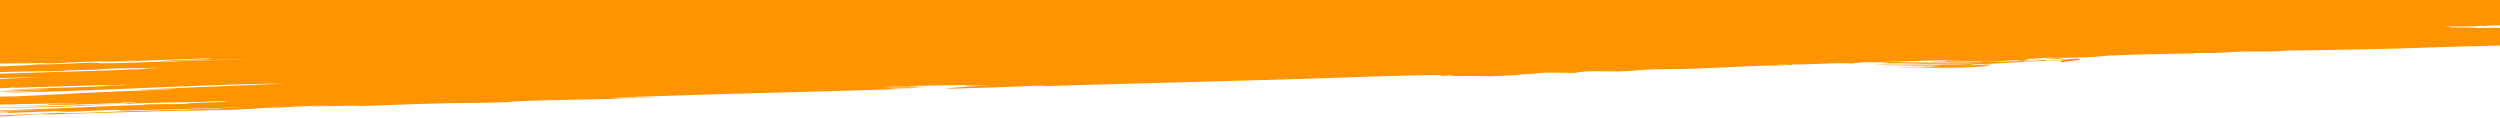 <?xml version="1.0" encoding="utf-8"?>
<svg xmlns="http://www.w3.org/2000/svg" width="716.915mm" height="33.937mm" viewBox="0 0 2032.2 96.2">
  <title>LASTTRYnew BOTTOM- SVG- orange-diagonal-bg-03</title>
  <path d="M-.451,51.7c6.8-.1,13.006-.2,18.308-.2,4.4,0,10.605-.3,14.606-.2,3.3,0,6.3.3,9.805.2,6.1-.1,12.2-.7,18.208-.9,16.507-.6,33.415-1,51.123-1.3-9.2.6-23.711.5-30.214,1.4,23.511-.8,50.222-2.1,74.033-2.7,5.8-.2,12.906-.7,17.108-.1-12.906.8-34.115.8-43.62,2,25.812-.7,52.123-1.4,76.634-1.9-36.316,1-79.135,2.4-111.849,3.3-4.1.1-9.7.2-13.406.2-.3,0,1.2-.4,1.2-.4-2-.1-9.1.6-8.6.1a30.417,30.417,0,0,0,6-.5c-19.108.7-30.613,1.7-48.621,1.6-9,1-19.509,1.3-30.614,1.6v4.7c9.3-.2,18.708-.5,28.212-.6,7-.1,14.507,0,20.71-.2,2.4-.1,4.7-.4,7.2-.6,7.1-.4,14.806-.3,21.91-.6,2.8-.1,5.3-.5,8.4-.6,12.306-.6,37.417-.8,45.12-.8-9.2.4-18.608.8-29.213,1,3.4.4,14.907-.6,18.308-.2-31.413,1.5-62.027,2-93.541,3.1-9,.3-18.108.6-27.212.8v3.5c10.805-.2,21.309-.4,31.614-.6-10.705.5-21.209,1-31.614,1.4v7.6c3.5-.2,6.9-.3,10.2-.6l6.1-.2c-14.806,1.1,9-.2,17.108-.3,11.505-.2,39.117-1.3,48.621-1.4,2.5-.1,4.3.2,6.2.2,5-.1,13.506-.8,15.707-.6C77.884,71,36.265,71.3,6.452,73c7.8.2,20.709-.6,30.413-.7,2.1-.1,2.5.1,1.2.2-1.6,0-3.2.1-4.9.1-10.705.6-24.611.9-33.615,1.8v.1c10.2,0,25.211-.8,35.115-.7-9.7.6-23.01.9-32.714,1.5,71.932-.9,152.167-6.5,229.6-7.4C195.036,69.6,151.316,71.2,111.5,73c9.9.3,21.509-.8,32.814-.9-18.608,1.3-37.917,1.7-56.925,2.6-24.011,1-48.322,2.5-76.234,3.7-3.8,0-7.7.1-11.6.2V85c21.409-.5,43.319-.8,65.329-1.4-8.6.7-21.21.7-27.913,1.2a11.605,11.605,0,0,1,3.7.3l-21.91.6c-1.6,0-3.2.1-4.9.1-1.9.1.2.2,2.5.1l12.206-.3c6.1.3,16.407-.9,23.11-.5-2.3.1-12,.2-8.5.4,18.108-.5,38.117-1.1,52.223-1.7,4.4-.2,11.506-1,14.607-.2-35.016,2-74.533,2.8-110.649,4v.2c19.208-.3,39.117-.8,53.724-1.2,16.307-.5,34.815-2,48.521-2.3,1.6,0,2.3.3,3.7.2,2.3-.1,2-.4,4.8-.5,17.208-.5,34.415-.8,51.123-1.1,8.1-.2,16.907-.9,24.41-.3-9.5.8-27.912.5-33.915,1.7-10.1.6-20.409.2-30.513.5-2,.1-3.9.4-6,.5-7.2.4-15.707.5-24.211.9-30.513,1.4-61.127,2.5-91.44,3.5v.5c19.308-.4,40.318-1.3,56.625-1.5C35.965,89.1,17.557,90-.451,90.8v.6c1.5,0,3,0,4.6-.1,3.2-.1,1.1.7,5,.4,14.106-.3,34.515-1.7,46.221-1.2-3.1.3-8.1.3-9.605.8,18.809-.7,33.815-1.6,51.023-2,.9.5.3.4,3.8.6,38.917-1.1,71.031-1.7,103.346-3-31.815,1.7-69.331,2.7-100.745,3.5-14.407.4-29.613,1.3-43.72,1.6a25.378,25.378,0,0,1-2.6-.1c-.6.7-6.1.1-.7,0-1.1,0-2.2-.1-2.8-.1-13.206.1-29.413,1.1-43.72,1.6-3.3.1-6.6.3-9.9.4v.9c7.1-.3,13.606-.6,12.506-.9,7.7.2,18.208-1.5,27.912-1-1.8.2-6.3,0-6,.4,45.62-1.5,108.248-3.1,145.965-4.1-8,.8-24.711.5-32.815,1.3,19.709-.5,48.122-1.2,66.73-2.5a38.25,38.25,0,0,1-4.9,0c5.6-.2,11.905-.3,15.807-.7,0,.2-2.1.2-2.4.4,10.7-.5,27.412-1.7,44.92-1.7-3.6.2-15.707.3-13.306.6,10.8-.2,22.81-.5,34.115-.6,1,0,3.8.2,4.9.2,25.712-.6,51.623-2,77.835-2.3,14.206-.1,32.914-.3,48.721-1.2a37.979,37.979,0,0,1-4.9,0c27.612-1.4,58.926-1.5,88.239-2.4-.5,0-.7-.1-.7-.2,5.7-.2,10.2-.2,14.606-.2,6.1-.3,15.407-.2,19.409-.7-6.5.1-16.107.7-20.709.4,2.9-.1,13.906-.3,10.9-.5-12.306.5-19.109.5-30.414.5,84.738-3.2,149.767-4.4,235.805-7.1-3.3.1-6.5.1-9.8-.1,10-.7,21.809-.5,30.313-1.1l-34.215.3c10.4-.7,23.21,0,29.113-1-2.5,0-7.9.4-8.6.1a43.761,43.761,0,0,0,7.2-.6c-11.5.3-22.21.4-31.714.4,28.513-.5,59.526-1.4,84.137-1.2-5.6.2-12.105.2-14.506.8,6,.2,14.506-.8,19.509-.6-12.706.8-26.712,1.5-34.916,2.8,18.808-.5,53.324-1.5,72.832-2.5,1.5.3,8-.2,8.6.3,83.637-2.6,172.877-4.5,260.216-7.6,19.808-.7,44.619-1.3,60.927-1.4.1.2.1.5.2.7,4.2,0,4.6-.4,8.5-.4.7.9,11.406.4,19.709.5,4,0,6.4.3,9.805.2,9.1-.1,17.807-.9,24.31-.9,1.4-.7,7-.9,13.206-1.1,8.1-1.7,22.71-.6,34.115-.8,8.9-2.1,23.111-1,35.216-1.2,8.8-.2,16.607-1.1,25.411-1.5,10.1-.4,20.909-.2,31.714-.6,13.206-.4,28.113-1.1,42.419-1.8,12.706-.6,26.412-1,34.115-.8,1.7-.8-6.7.2-5-.6a115.1,115.1,0,0,1,12.305.2c.4-.3-1.9-.4-.1-.5,14.307.2,35.916-1.7,47.522-.8,4.9-.3,7.3-.9,13.2-1.1,5.9.5,13.606-.4,18.409.4-2.9.2-2.7-.2-6.1,0,2.6.9,11.105.5,17.207.6,6.2.1,13.206.3,19.609.3,13.806.1,28.613-.1,39.217.1-28.412,1-56.325.5-84.237.7,17.108.6,37.017.7,56.425.8-2.5.4-8.6.3-7.2.8-4.3,0-17.808-.2-17.108.1,3.7.1,9.8-.2,12.306.2-9.7.7-16.507-.2-23.11.5,23.21-.2,50.922.9,73.132-1.4a15.423,15.423,0,0,1-3.7-.1c1.3-.1,5.1-.3,7-.5a20.5,20.5,0,0,1-3.5-.1c1.7-.2,3.4-.4,5.1-.5-13.306.6-27.312,1-40.418,1,11.706-.2,19.709-.3,30.314-1.2-2.5,0-7.9.5-8.6.1,7.9-.6,12.306.3,17.108-.3a38.25,38.25,0,0,1-4.9,0c19.408-1,42.618-2.5,61.727-3-.4.8-3.6,1.1.3,1.6,2.8-1.1,15.007-1.2,14.106-2.7a10.694,10.694,0,0,1-2.5-.3c-6.6.5-31.614,2.4-24.211,1.1-7,.3-10.9,1-18.108,1.2-3.5.1,2.8-.6-2.5-.3-42.819,1.5-79.035,1.5-111.149.7,23.811-.5,45.62-1.8,65.829-1-5.4-.1-11.4,0-17.107,0,4.6,1-9.5.3-10.8.8,11.7.5,26.612-.3,39.117-.1,1.4,0,1.3.3,2.5.3,7.5.1,21.51-1.5,31.514-1.3a22.276,22.276,0,0,0-3.6.5c10.3-.3,16.707-1.1,25.311-1.6,4.8.1,9.5.3,12.105-.5-12.305-.5-22.009,1.6-32.714,1.3,4.7-.2,3.5-.8,5.9-1.1,3.3.3,9-.4,12.105-.7,17.508.2,38.517,0,51.023-1.7,20.008-.8,48.021-1.6,69.33-1.7.6-1,16.408,0,20.609-.6-1.3,0-3.1,0-1.2-.1a127.465,127.465,0,0,0,13.306-.6c11.4-.6,23.41-.1,35.416-.5,1.6,0,4.4-.5,6-.5,7.3-.3,16.207-.2,24.411-.4,29.613-.6,53.124-.8,81.536-1.8,23.411-.8,46.921-1.5,70.031-2V31.9h0v-.7h0V23.1h0v-.3h0v-.1h-3.8c0-.2,2.1-.2,2.4-.4-9.2.7-11.9.1-17.008.5-5.1-.6-15.707-.3-22.11-.6-.6,0-1.5-.4-2.6-.5-1.1,0-2.8.5-2.5-.1,10.605-.2,19.809.2,28.013-.5-1.3,0-3.1,0-1.2-.1,3.1-.2,7,.4,8.6-.1-1.3,0-3.1,0-1.3-.1,3.9-.1,7.8-.1,11.505-.2V4.6h0V3.5h0V0H-.451Z" fill="#ff9400"/>
</svg>
